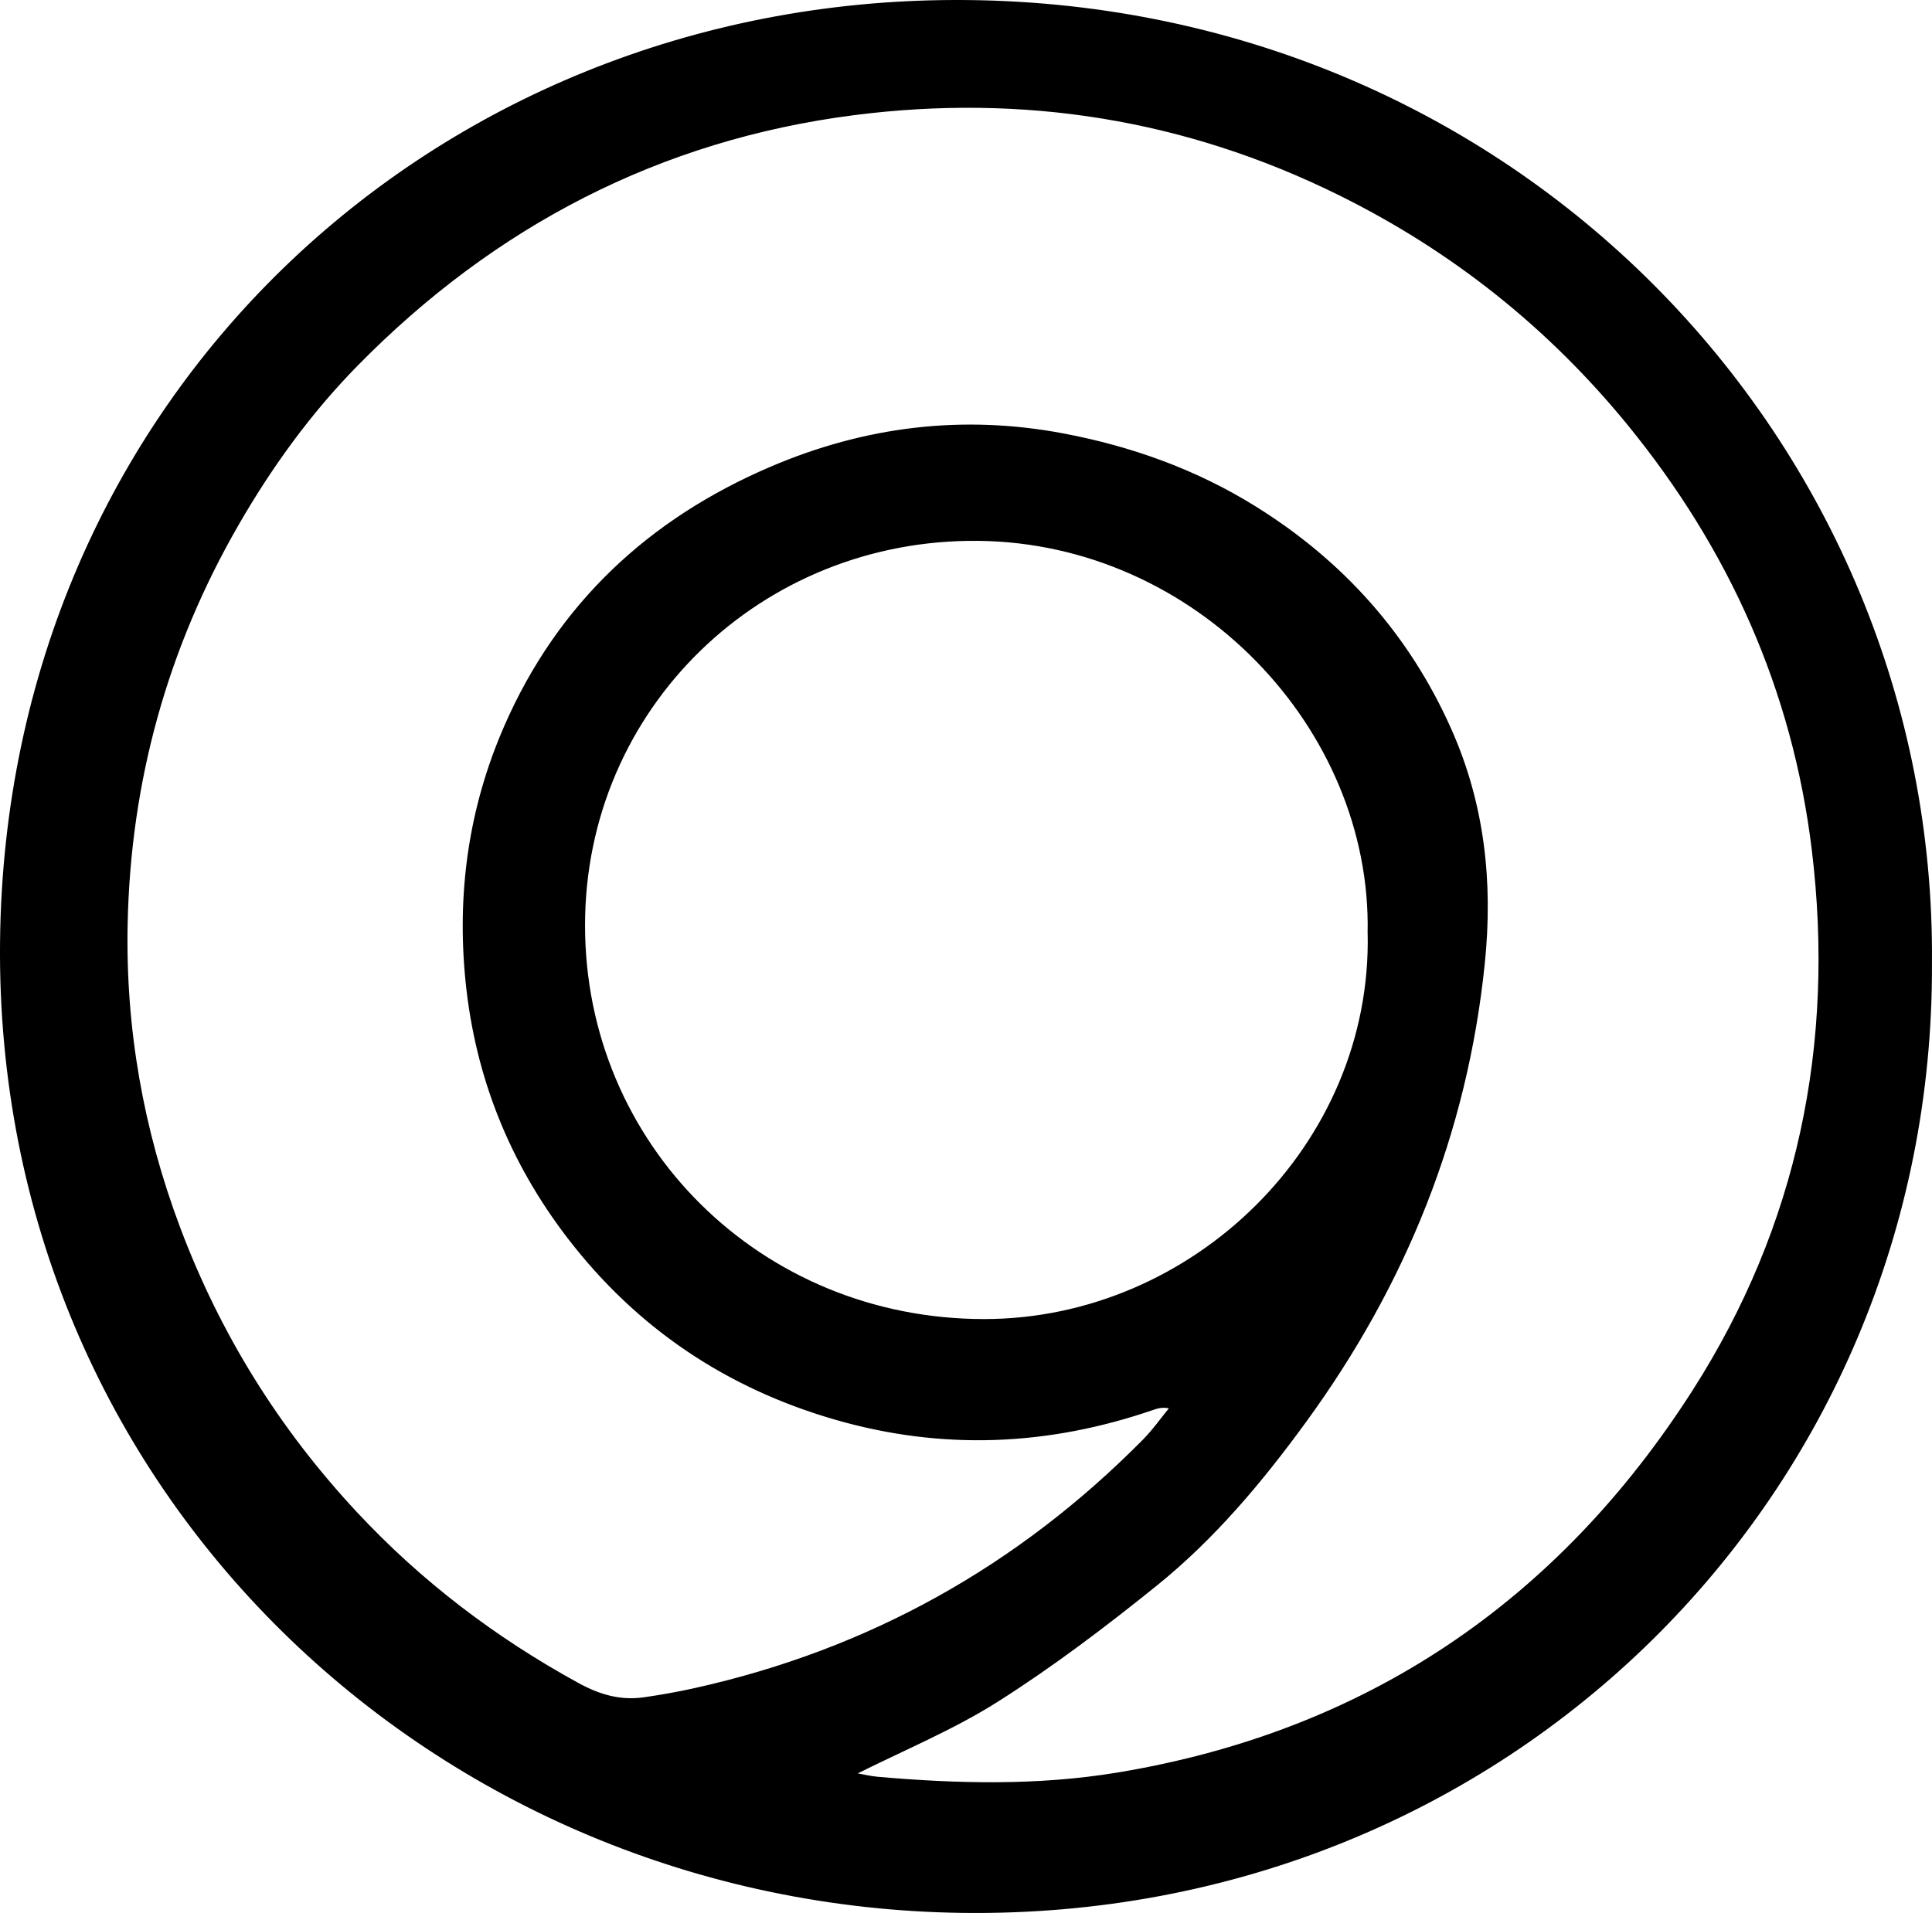 <?xml version="1.0" encoding="UTF-8"?> <svg xmlns="http://www.w3.org/2000/svg" id="_Слой_1" data-name="Слой_1" viewBox="0 0 465.73 461.25"><defs><style> /* Определяем переменные по умолчанию для светлой темы */ :root { --icon-fill: black; --icon-stroke: black; /* Цвет обводки по умолчанию */ } /* Адаптация для темной темы */ @media (prefers-color-scheme: dark) { :root { --icon-fill: white; --icon-stroke: white; /* Цвет обводки для темной темы */ } } /* Применяем переменные к элементу */ .cls-1 { fill: black; stroke: black; stroke-miterlimit: 10; /* Если у вас была определена толщина обводки, убедитесь, что она здесь */ /* stroke-width: 10; пример */ } </style></defs><g id="_Слой_1-2" data-name="_Слой_1"><path class="cls-1" d="M465.22,232.32c.57,127.45-102,230.21-233.38,228.41C105.74,459-.81,359.84.51,227.17,1.82,96.33,104.7.9,229.91.5c134.58-.43,236.44,106.31,235.31,231.82h0ZM205.18,427.8c2.77.5,4.54.95,6.34,1.11,19.29,1.69,38.59,2.15,57.78-1,60.26-9.92,106.64-41.52,139.19-92.49,25.3-39.62,34.45-83.65,28.76-130.55-4.69-38.65-20.04-72.74-44.49-102.7-19.19-23.51-42.46-42.05-69.83-55.58-37.17-18.38-76.42-24.53-117.1-19.32-46.85,6-86.9,26.85-119.99,60.56-11.21,11.42-20.59,24.35-28.65,38.3-17.31,29.95-26.21,62.22-26.92,96.65-.52,25.2,3.78,49.67,12.7,73.39,9.7,25.8,23.94,48.64,42.67,68.74,15.58,16.72,33.51,30.35,53.58,41.34,5.29,2.9,10.38,4.32,16.17,3.48,4.12-.6,8.23-1.33,12.29-2.24,41.95-9.34,77.95-29.45,108.15-59.98,2.49-2.52,4.55-5.48,6.81-8.23-1.98-.59-3.35-.3-4.67.16-25.29,8.72-50.75,9.85-76.59,2.37-26.18-7.58-47.68-22.08-64.18-43.6-13.86-18.07-22.12-38.56-24.46-61.42-2.18-21.38.71-41.93,9.28-61.55,12.82-29.35,34.63-49.7,63.89-62.23,22.65-9.7,46.15-12.6,70.4-8,16.33,3.09,31.83,8.64,46.02,17.46,21.09,13.1,36.99,30.84,47.09,53.58,7.97,17.94,10.01,36.66,8.01,56.18-4.17,40.84-18.98,77.4-43.03,110.4-10.52,14.44-22,28.14-35.93,39.36-12.28,9.9-24.93,19.49-38.23,27.92-10.75,6.81-22.71,11.71-35.07,17.92h0ZM330.18,224.97c1.02-49.56-41.68-94.49-94.31-95.06-52.6-.58-95.34,40.59-95.34,93.21,0,53.05,42.57,95.45,96.74,95.43,50.48-.02,94.05-42.32,92.92-93.57h0Z"></path></g></svg> 